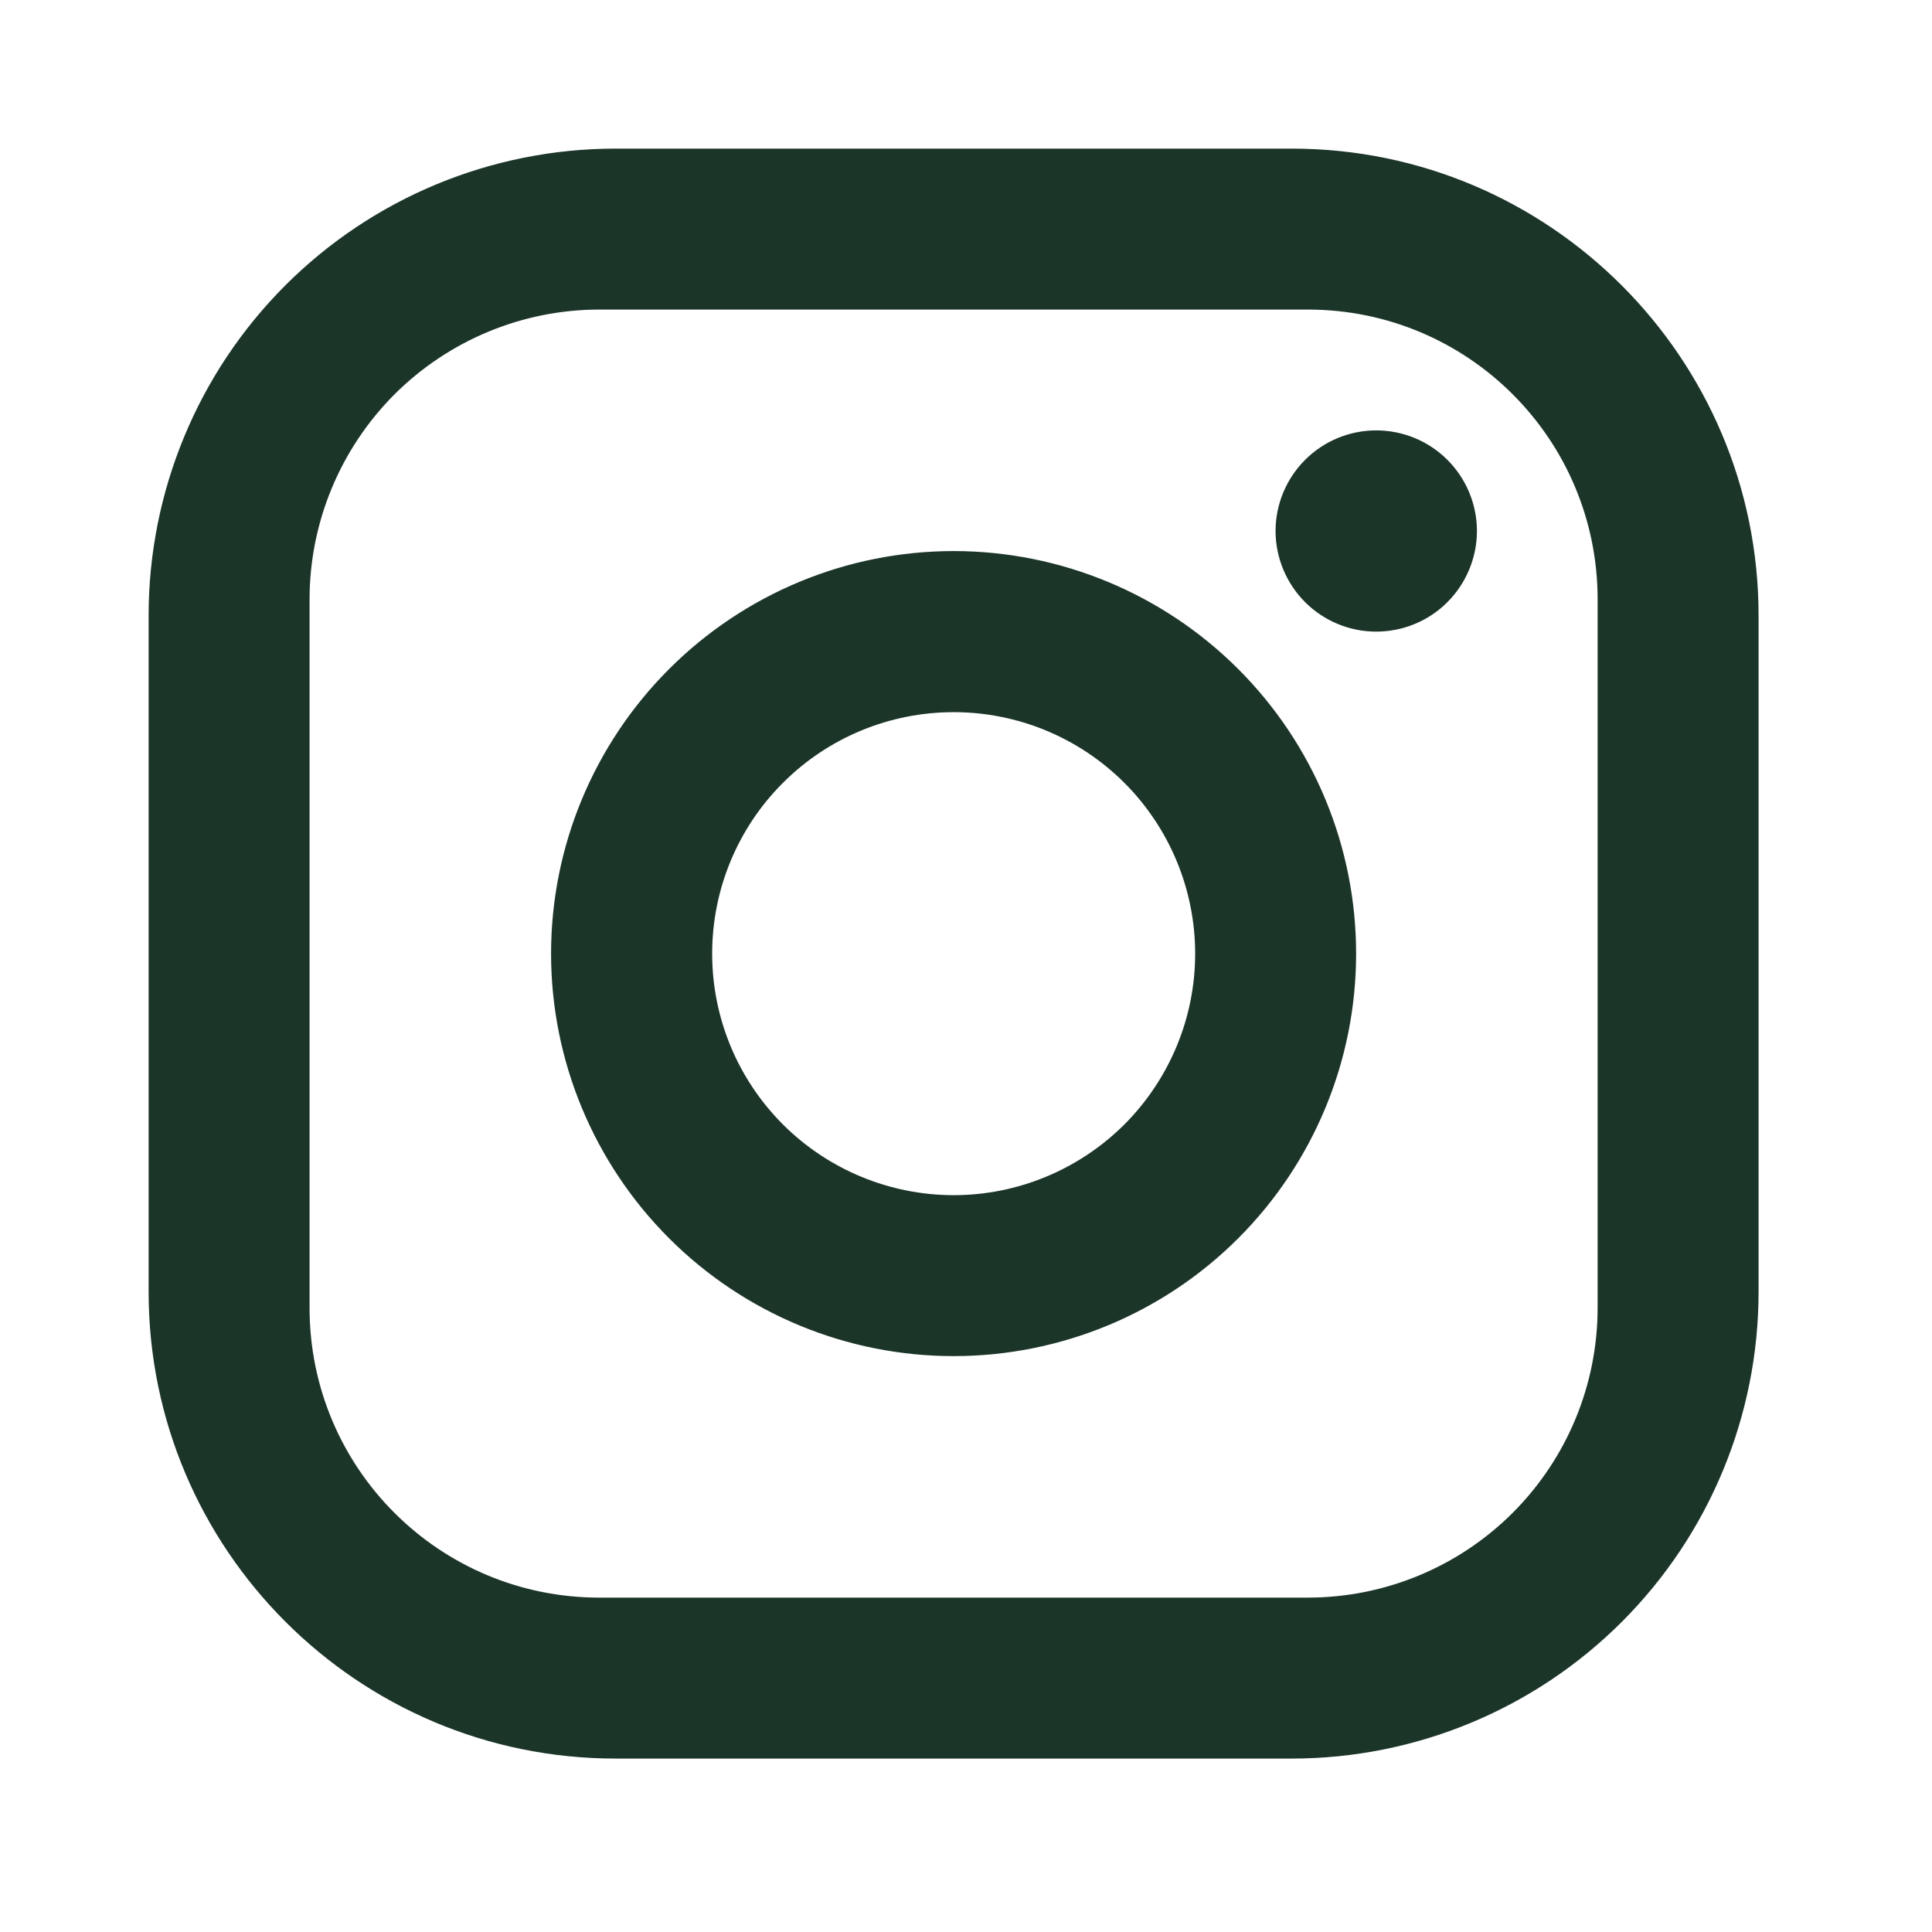 <?xml version="1.0" encoding="utf-8"?>
<svg xmlns="http://www.w3.org/2000/svg" fill="none" height="100%" overflow="visible" preserveAspectRatio="none" style="display: block;" viewBox="0 0 13 13" width="100%">
<g id="Instagram">
<path d="M4.142 1H8.692C10.425 1 11.833 2.408 11.833 4.142V8.692C11.833 9.525 11.502 10.324 10.913 10.913C10.324 11.502 9.525 11.833 8.692 11.833H4.142C2.408 11.833 1 10.425 1 8.692V4.142C1 3.308 1.331 2.509 1.92 1.92C2.509 1.331 3.308 1 4.142 1ZM4.033 2.083C3.516 2.083 3.02 2.289 2.654 2.654C2.289 3.02 2.083 3.516 2.083 4.033V8.8C2.083 9.878 2.955 10.75 4.033 10.75H8.8C9.317 10.75 9.813 10.545 10.179 10.179C10.545 9.813 10.75 9.317 10.75 8.8V4.033C10.75 2.955 9.878 2.083 8.8 2.083H4.033ZM9.26 2.896C9.44 2.896 9.612 2.967 9.739 3.094C9.866 3.221 9.938 3.393 9.938 3.573C9.938 3.752 9.866 3.925 9.739 4.052C9.612 4.179 9.44 4.25 9.26 4.25C9.081 4.25 8.909 4.179 8.782 4.052C8.655 3.925 8.583 3.752 8.583 3.573C8.583 3.393 8.655 3.221 8.782 3.094C8.909 2.967 9.081 2.896 9.26 2.896ZM6.417 3.708C7.135 3.708 7.824 3.994 8.332 4.502C8.84 5.01 9.125 5.698 9.125 6.417C9.125 7.135 8.84 7.824 8.332 8.332C7.824 8.84 7.135 9.125 6.417 9.125C5.698 9.125 5.01 8.84 4.502 8.332C3.994 7.824 3.708 7.135 3.708 6.417C3.708 5.698 3.994 5.01 4.502 4.502C5.01 3.994 5.698 3.708 6.417 3.708ZM6.417 4.792C5.986 4.792 5.572 4.963 5.268 5.268C4.963 5.572 4.792 5.986 4.792 6.417C4.792 6.848 4.963 7.261 5.268 7.566C5.572 7.87 5.986 8.042 6.417 8.042C6.848 8.042 7.261 7.87 7.566 7.566C7.87 7.261 8.042 6.848 8.042 6.417C8.042 5.986 7.87 5.572 7.566 5.268C7.261 4.963 6.848 4.792 6.417 4.792Z" fill="#1C3529" id="Vector"/>
</g>
</svg>